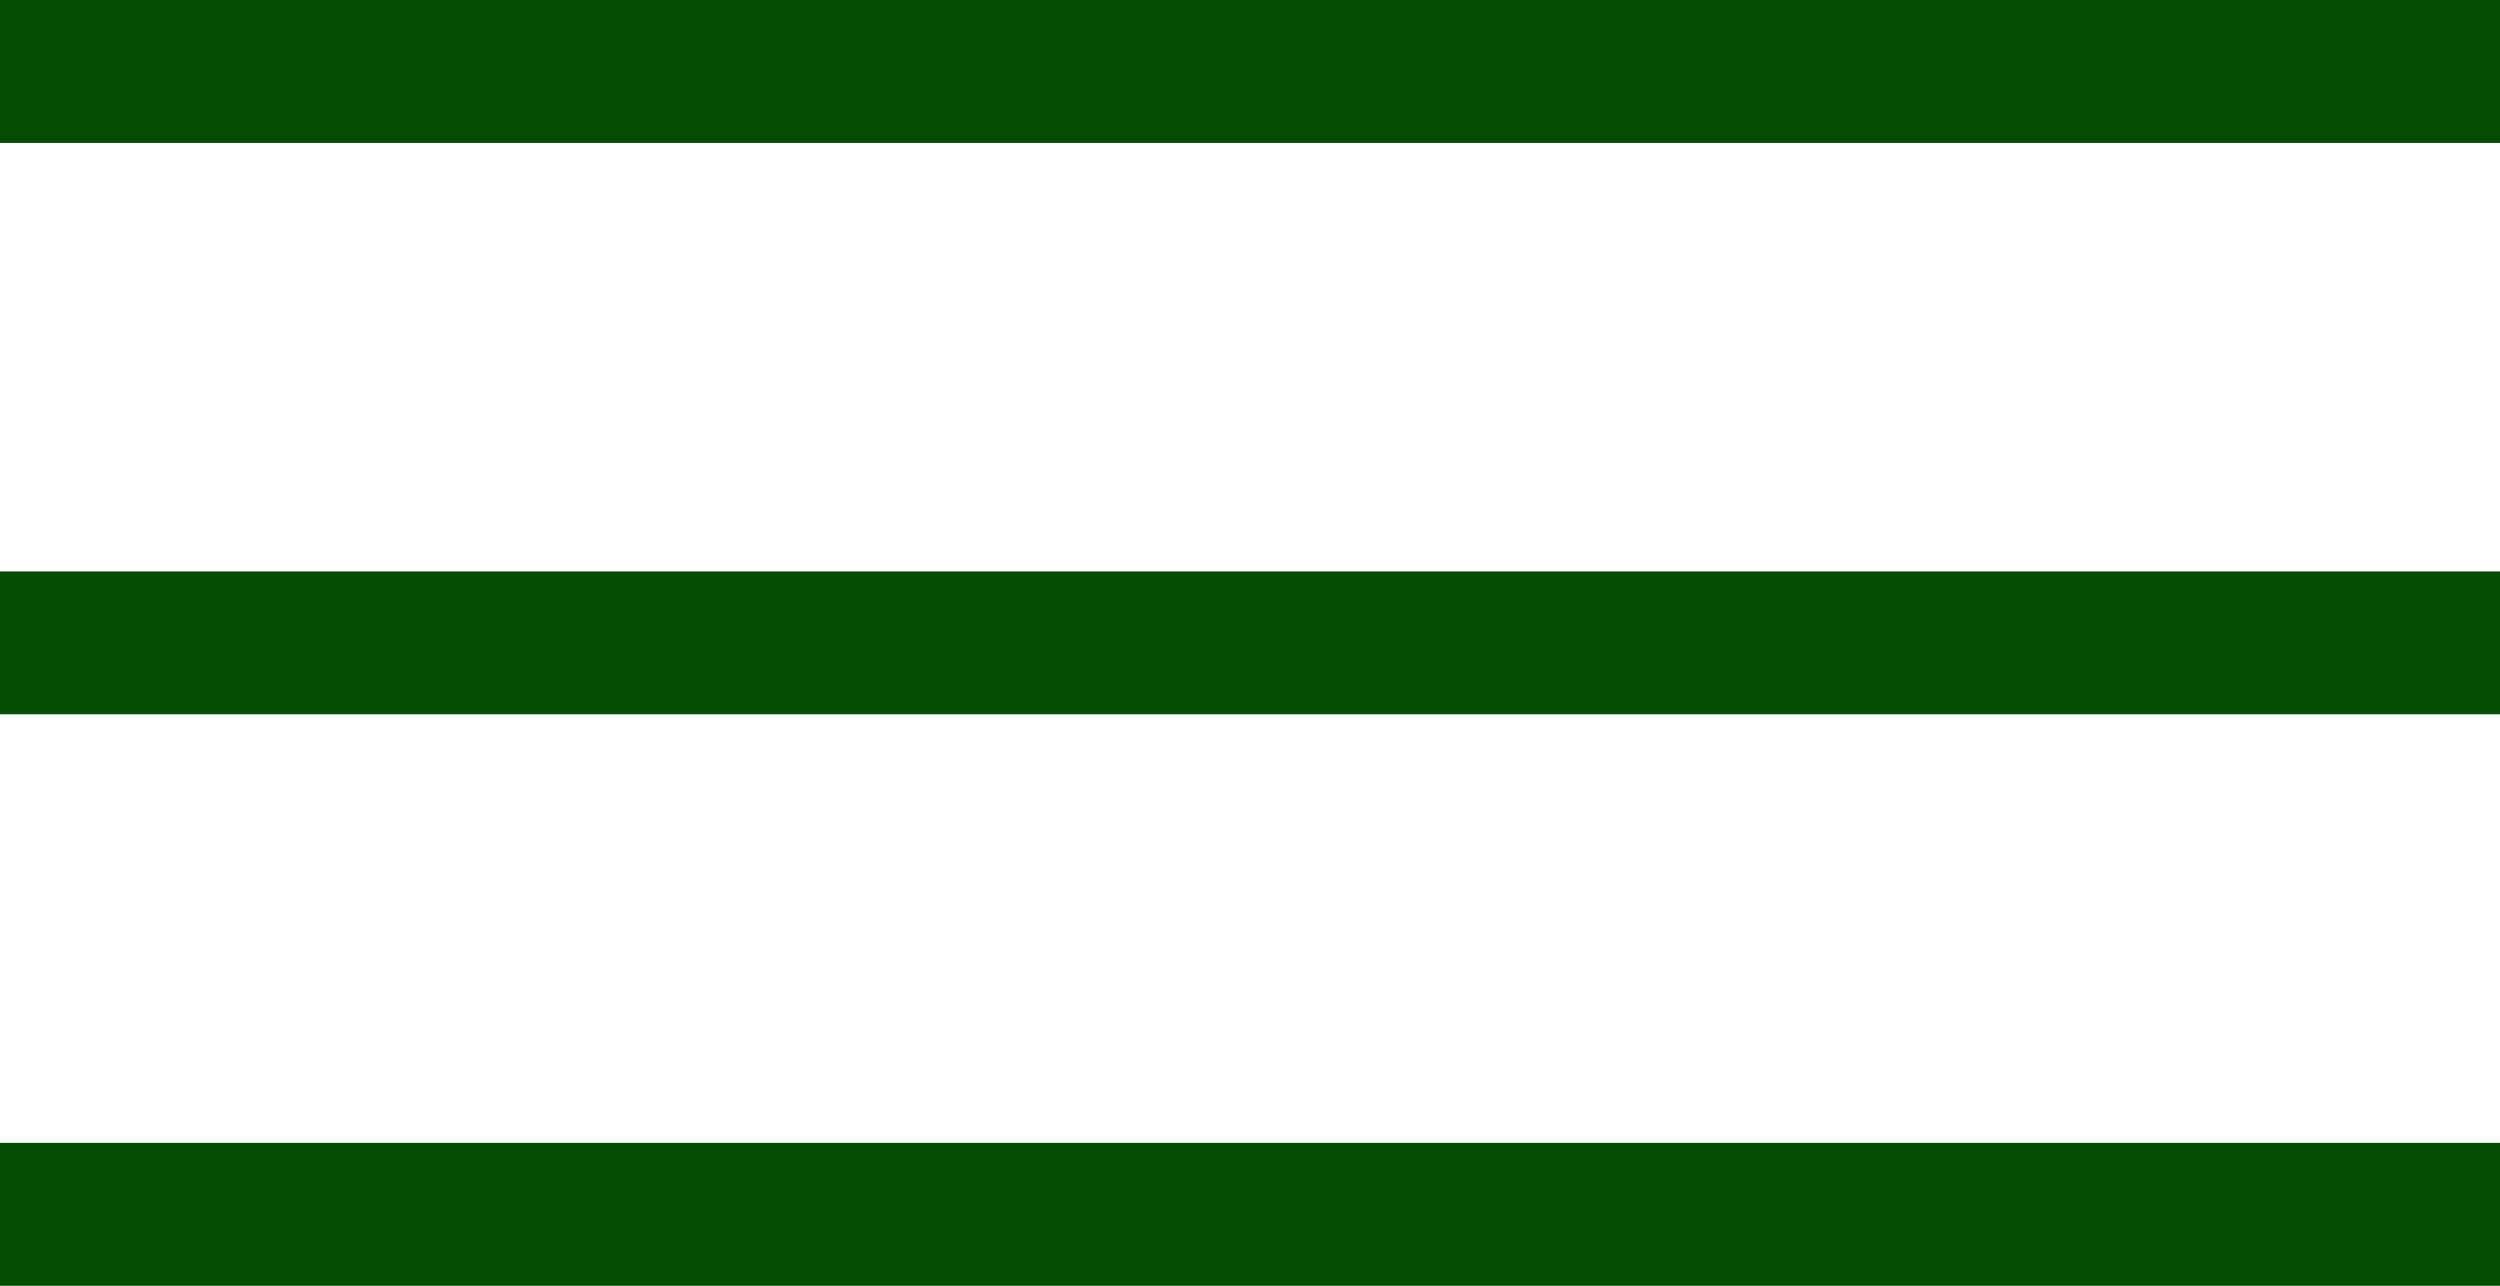 <svg width="35" height="18" viewBox="0 0 35 18" fill="none" xmlns="http://www.w3.org/2000/svg">
<rect x="0" y="0" width="35" height="18" fill="#808080" stroke="none"/>
<rect width="35" height="16" transform="translate(0 2)" fill="white"/>
<line y1="17" x2="35" y2="17" stroke="#044D02" stroke-width="2"/>
<line y1="9" x2="35" y2="9" stroke="#044D02" stroke-width="2"/>
<line y1="1" x2="35" y2="1" stroke="#044D02" stroke-width="2"/>
</svg>

